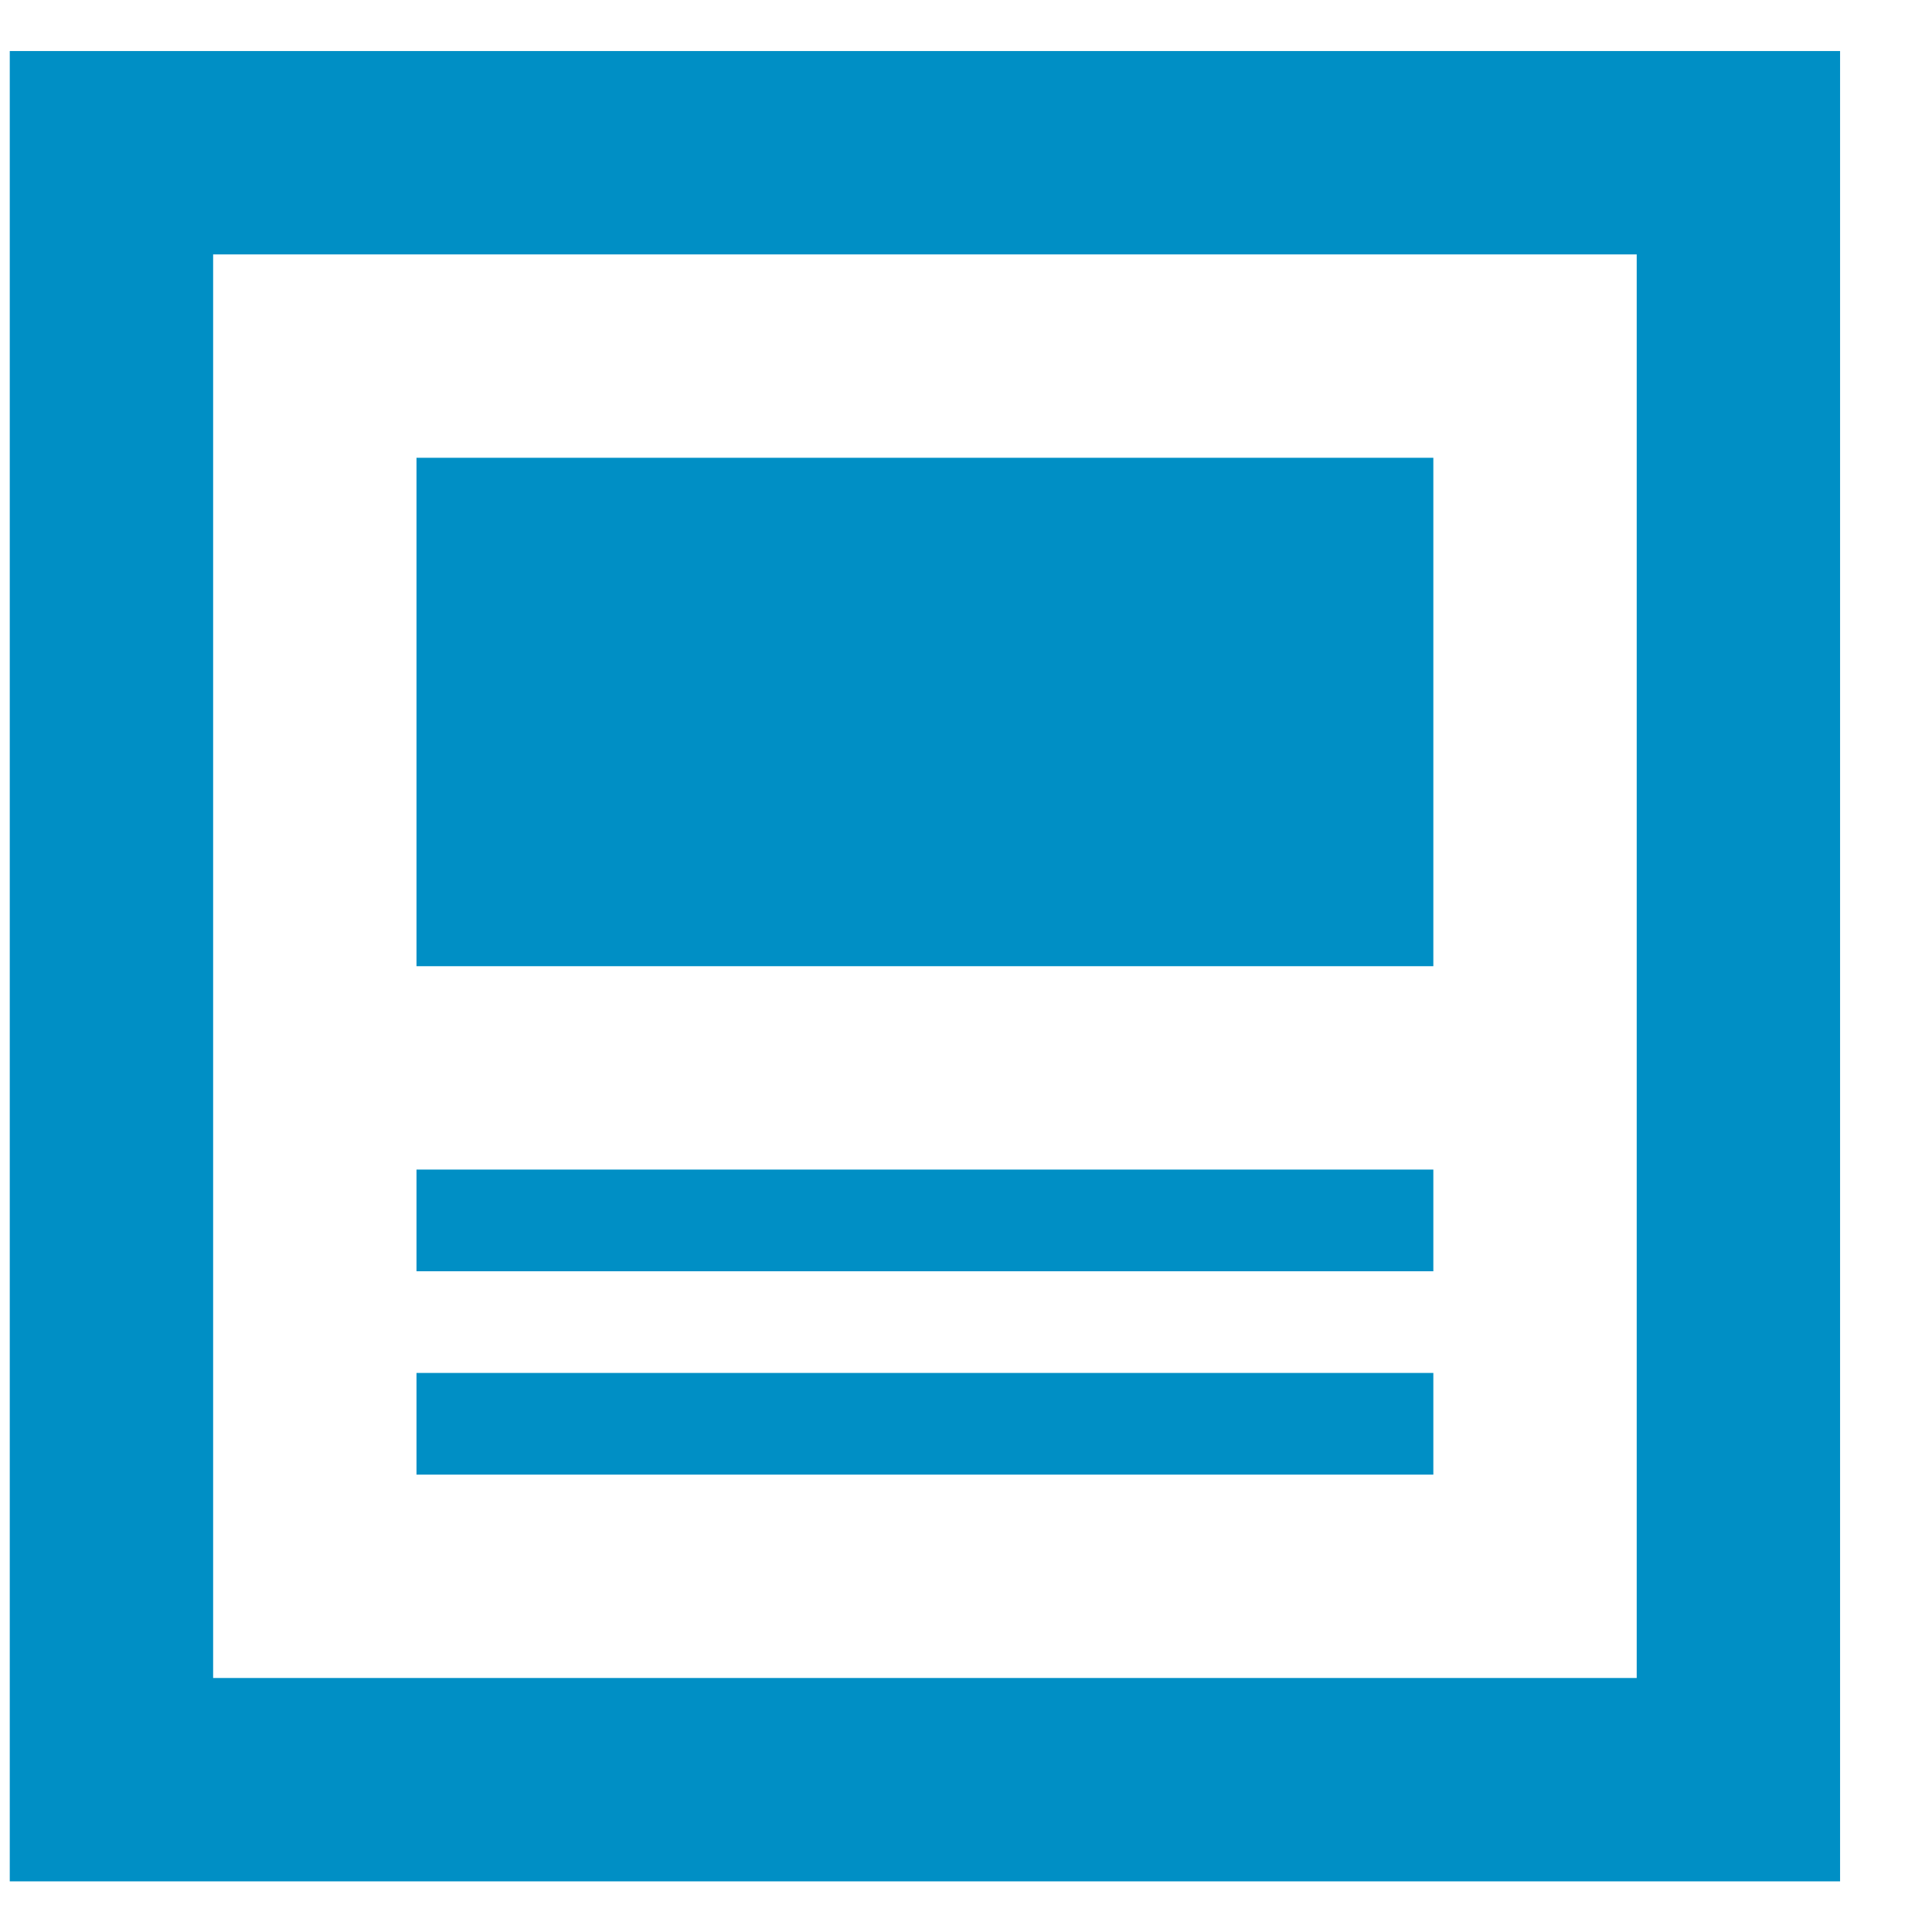 <svg width="19" height="19" viewBox="0 0 19 19" fill="none" xmlns="http://www.w3.org/2000/svg">
<path d="M16.096 2.502V16.502H2.096V2.502H16.096ZM18.096 0.502H0.096V18.502H18.096V0.502ZM14.096 14.502H4.096V13.502H14.096V14.502ZM14.096 12.502H4.096V11.502H14.096V12.502ZM14.096 9.502H4.096V4.502H14.096V9.502Z" fill="#008FC5"/>
</svg>
